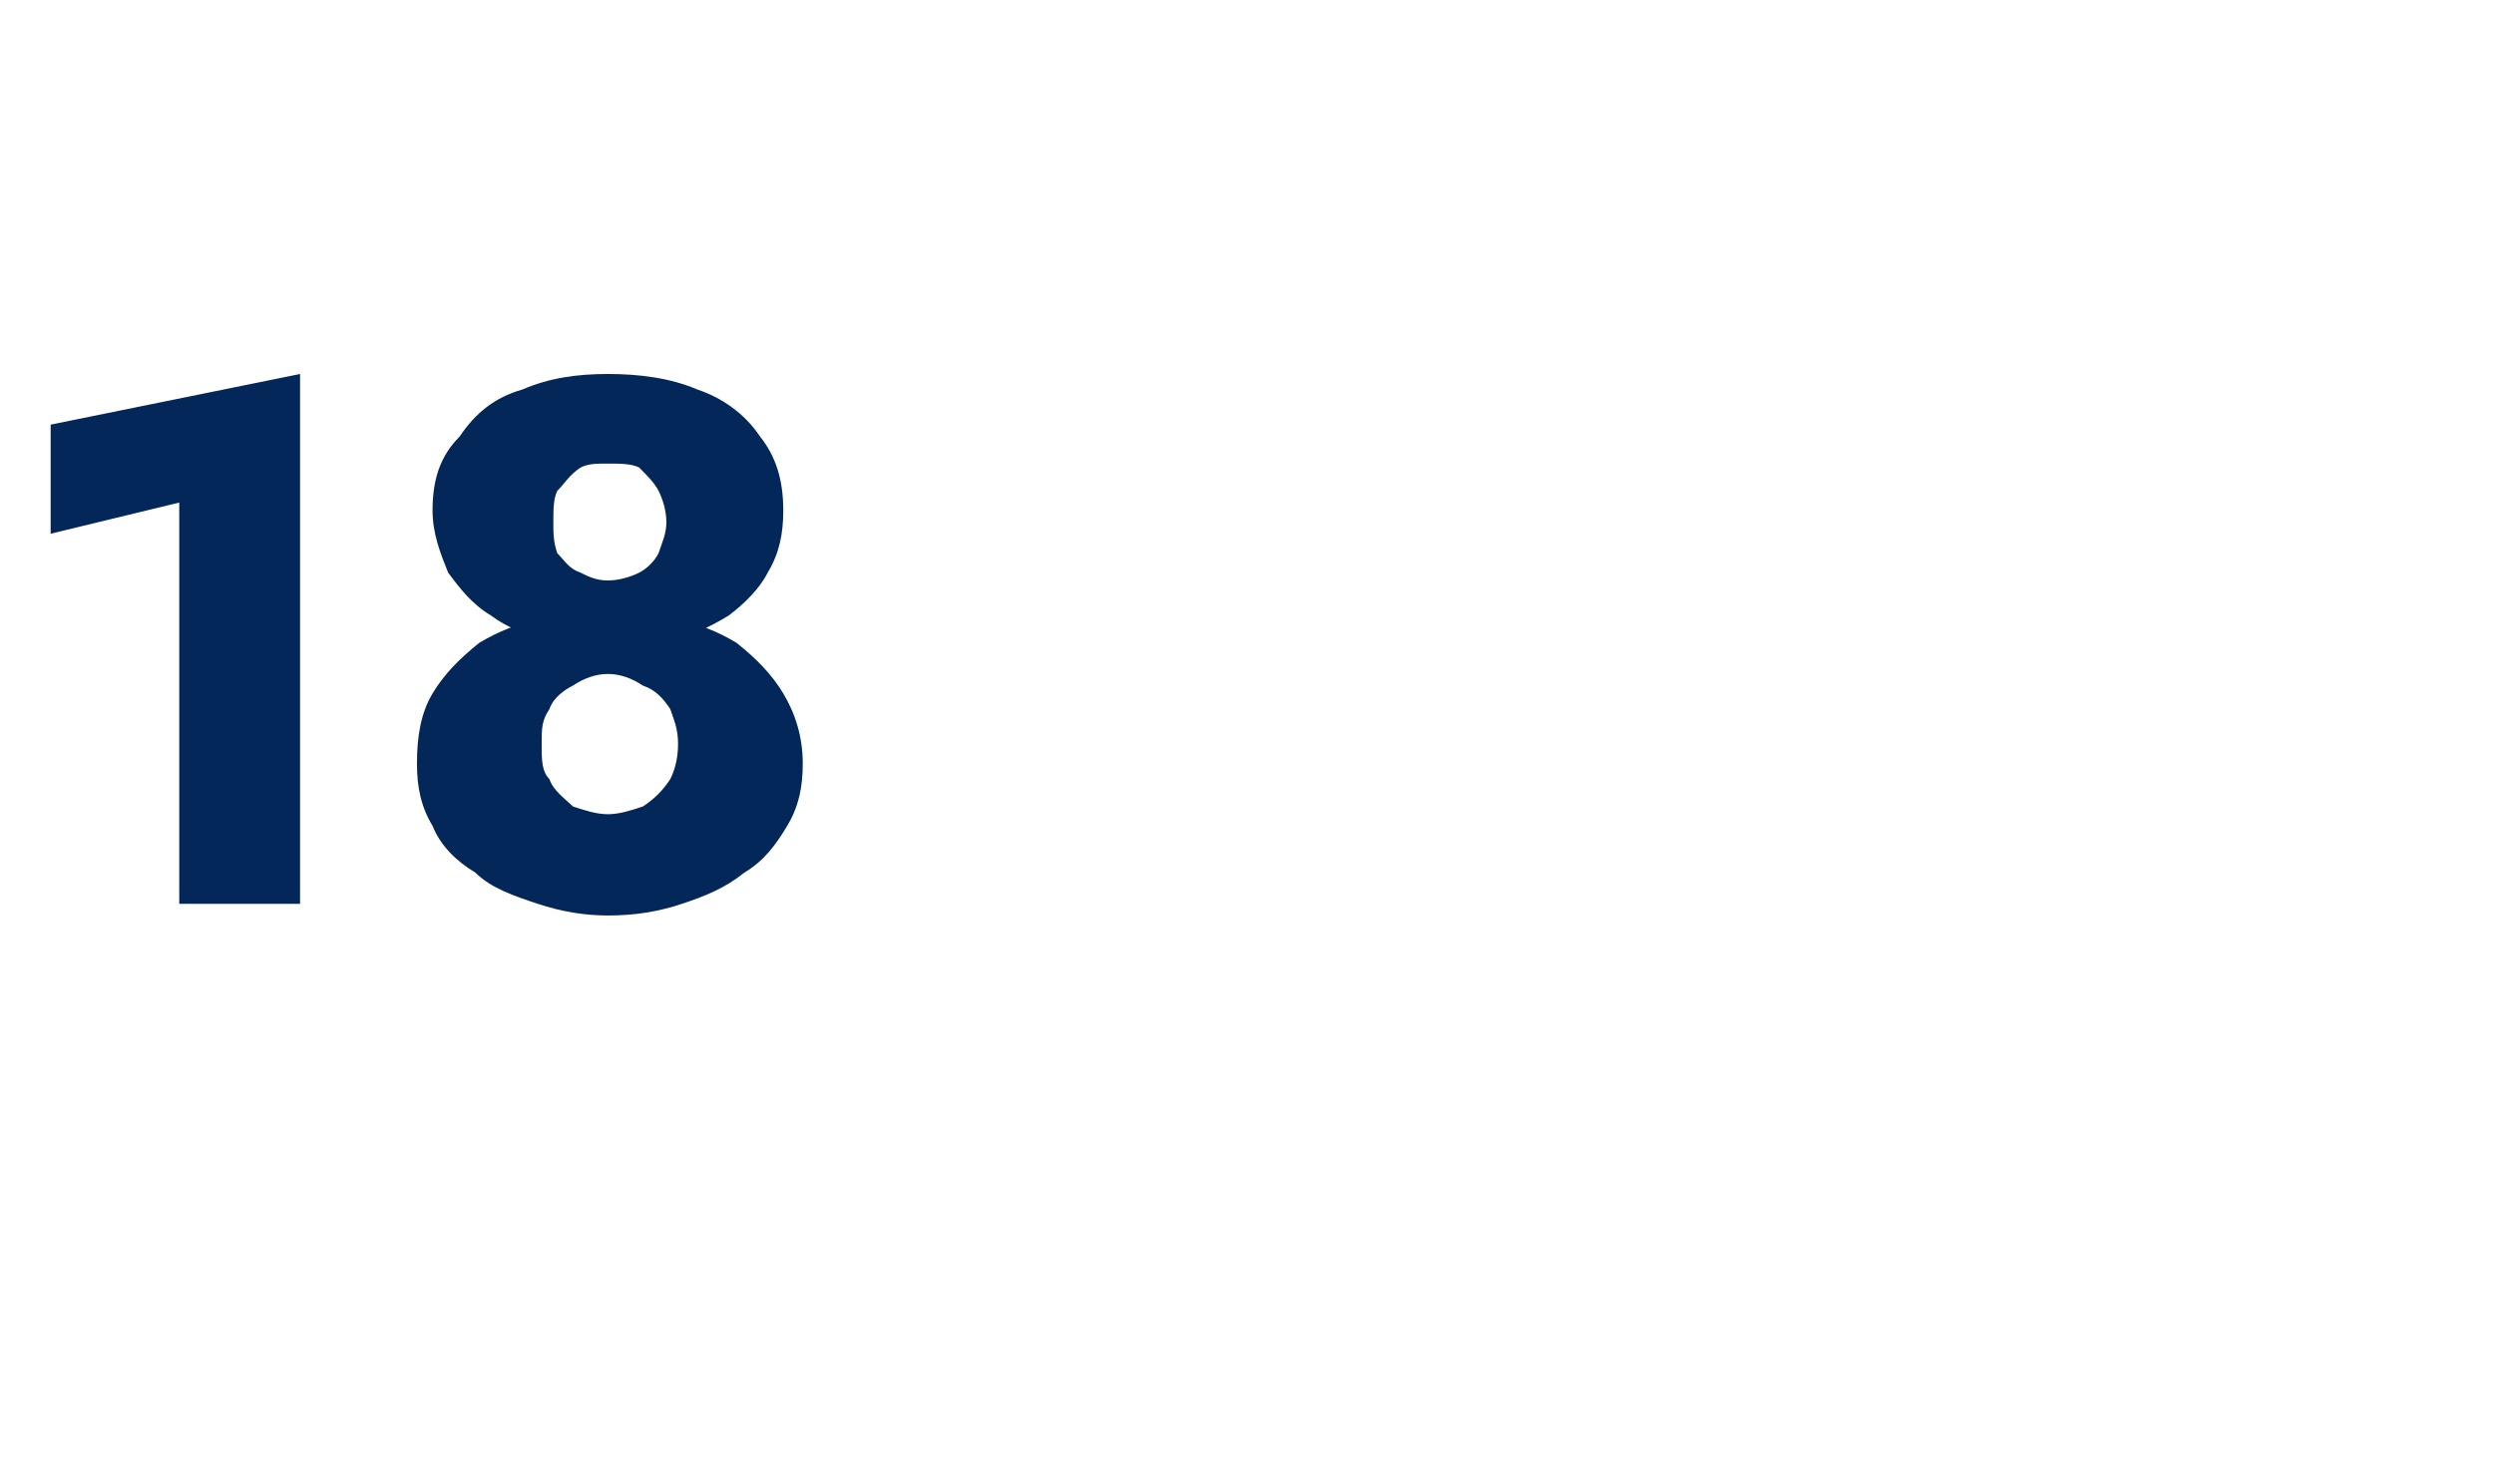 <?xml version="1.0" standalone="no"?><!DOCTYPE svg PUBLIC "-//W3C//DTD SVG 1.1//EN" "http://www.w3.org/Graphics/SVG/1.1/DTD/svg11.dtd"><svg xmlns="http://www.w3.org/2000/svg" version="1.1" width="64px" height="38.1px" viewBox="0 -1 64 38.1" style="top:-1px">  <desc>18</desc>  <defs/>  <g id="Polygon1142614">    <path d="M 1.3 12.7 L 4.6 11.9 L 4.6 22.2 L 7.7 22.2 L 7.7 8.6 L 1.3 9.9 L 1.3 12.7 Z M 11.1 12.1 C 11.1 12.7 11.3 13.2 11.5 13.7 C 11.8 14.1 12.1 14.5 12.6 14.8 C 13 15.1 13.5 15.3 14 15.4 C 14.5 15.6 15.1 15.6 15.6 15.6 C 16.2 15.6 16.7 15.6 17.2 15.4 C 17.8 15.3 18.2 15.1 18.7 14.8 C 19.1 14.5 19.5 14.1 19.7 13.7 C 20 13.2 20.1 12.7 20.1 12.1 C 20.1 11.3 19.9 10.7 19.5 10.2 C 19.1 9.6 18.5 9.2 17.9 9 C 17.2 8.7 16.4 8.6 15.6 8.6 C 14.8 8.6 14.1 8.7 13.4 9 C 12.7 9.2 12.2 9.6 11.8 10.2 C 11.3 10.7 11.1 11.3 11.1 12.1 Z M 14.2 12.4 C 14.2 12.1 14.2 11.8 14.3 11.6 C 14.5 11.4 14.6 11.2 14.9 11 C 15.1 10.9 15.3 10.9 15.6 10.9 C 15.9 10.9 16.2 10.9 16.4 11 C 16.6 11.2 16.8 11.4 16.9 11.6 C 17 11.8 17.1 12.1 17.1 12.4 C 17.1 12.7 17 12.9 16.9 13.2 C 16.8 13.4 16.6 13.6 16.4 13.7 C 16.2 13.8 15.9 13.9 15.6 13.9 C 15.3 13.9 15.1 13.8 14.9 13.7 C 14.6 13.6 14.5 13.4 14.3 13.2 C 14.2 12.9 14.2 12.7 14.2 12.4 Z M 10.7 18.6 C 10.7 19.2 10.8 19.7 11.1 20.2 C 11.3 20.7 11.7 21.1 12.2 21.4 C 12.6 21.8 13.2 22 13.8 22.2 C 14.4 22.4 15 22.5 15.6 22.5 C 16.3 22.5 16.9 22.4 17.5 22.2 C 18.1 22 18.6 21.8 19.1 21.4 C 19.6 21.1 19.9 20.7 20.2 20.2 C 20.5 19.7 20.6 19.2 20.6 18.6 C 20.6 17.9 20.4 17.3 20.1 16.8 C 19.8 16.3 19.4 15.9 18.9 15.5 C 18.4 15.2 17.9 15 17.3 14.9 C 16.7 14.7 16.2 14.6 15.6 14.6 C 15.1 14.6 14.5 14.7 13.9 14.9 C 13.3 15 12.8 15.2 12.3 15.5 C 11.8 15.9 11.4 16.3 11.1 16.8 C 10.8 17.3 10.7 17.9 10.7 18.6 Z M 13.9 18.1 C 13.9 17.7 13.9 17.5 14.1 17.2 C 14.2 16.9 14.5 16.7 14.7 16.6 C 15 16.4 15.3 16.3 15.6 16.3 C 15.9 16.3 16.2 16.4 16.5 16.6 C 16.8 16.7 17 16.9 17.2 17.2 C 17.3 17.5 17.4 17.7 17.4 18.1 C 17.4 18.5 17.3 18.8 17.2 19 C 17 19.3 16.8 19.5 16.5 19.7 C 16.2 19.8 15.9 19.9 15.6 19.9 C 15.3 19.9 15 19.8 14.7 19.7 C 14.5 19.5 14.2 19.3 14.1 19 C 13.9 18.8 13.9 18.5 13.9 18.1 Z " stroke="none" fill="#022758"/>  </g></svg>